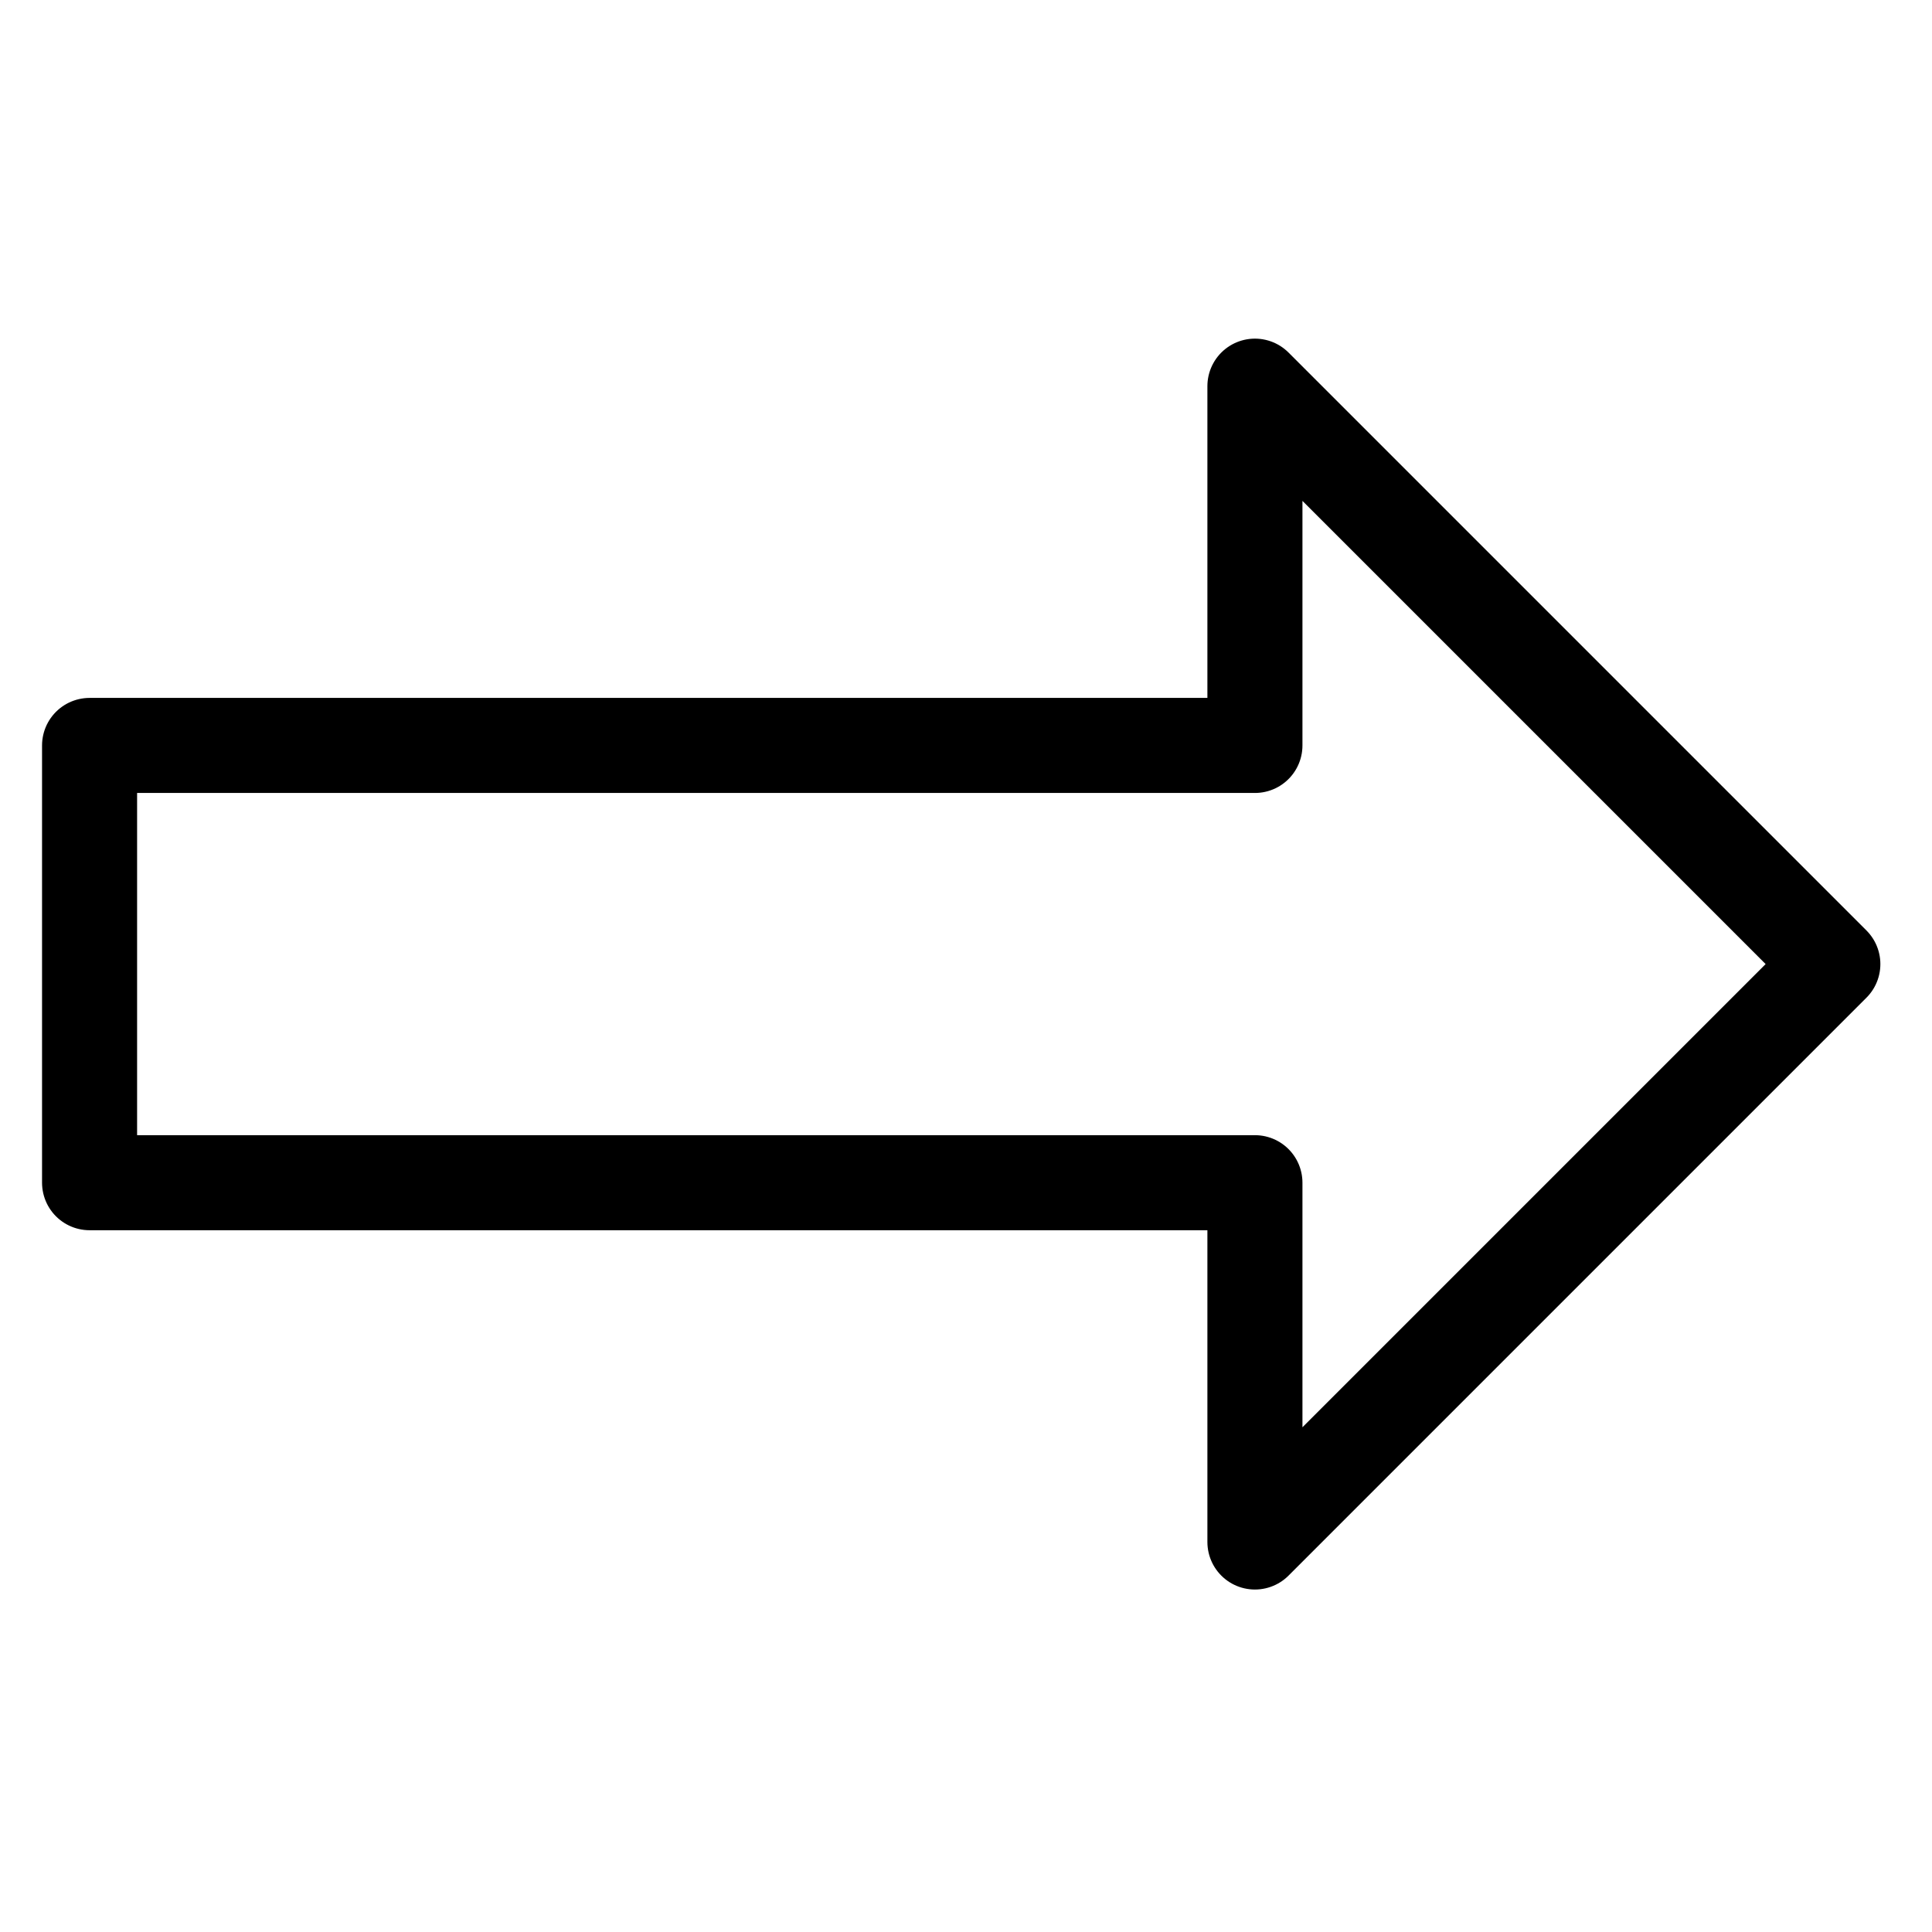 <?xml version="1.0" encoding="UTF-8"?>
<!-- The Best Svg Icon site in the world: iconSvg.co, Visit us! https://iconsvg.co -->
<svg width="800px" height="800px" version="1.1" viewBox="144 144 512 512" xmlns="http://www.w3.org/2000/svg">
 <path transform="matrix(5.038 0 0 5.038 148.09 148.09)" d="m65.2 38.4h-61.3v23.001h61.3v18.9l30.4-30.4-30.4-30.4zm0 0" fill="none" stroke="#000000" stroke-linecap="round" stroke-linejoin="round" stroke-miterlimit="10" stroke-width="5"/>
</svg>
